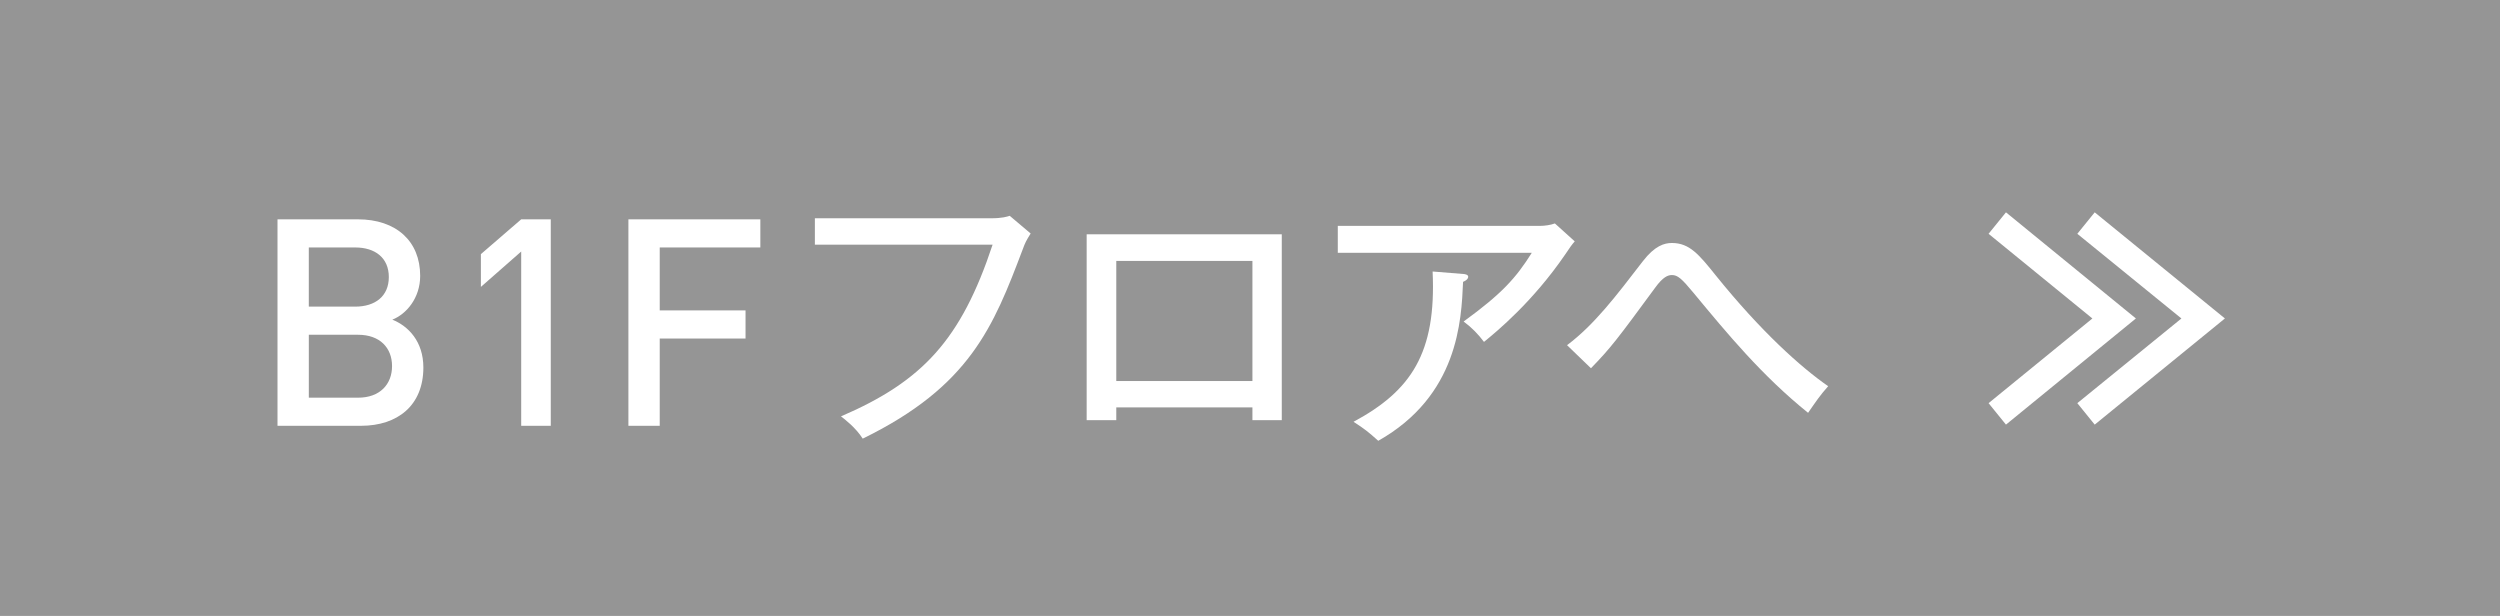 <?xml version="1.0" encoding="utf-8"?>
<!-- Generator: Adobe Illustrator 25.2.1, SVG Export Plug-In . SVG Version: 6.00 Build 0)  -->
<svg version="1.1" id="レイヤー_1" xmlns="http://www.w3.org/2000/svg" xmlns:xlink="http://www.w3.org/1999/xlink" x="0px"
	 y="0px" width="138px" height="34px" viewBox="0 0 138 34" enable-background="new 0 0 138 34" xml:space="preserve">
<g>
	<rect fill="#959595" width="138" height="34"/>
	<g>
		<path fill="#FFFFFF" d="M19.928,23.504h-4.61V12.107h4.435c2.112,0,3.441,1.2,3.441,3.121c0,1.232-0.769,2.113-1.537,2.417
			c0.88,0.353,1.713,1.201,1.713,2.642C23.369,22.384,21.944,23.504,19.928,23.504z M19.607,13.66h-2.561v3.266h2.561
			c1.104,0,1.856-0.576,1.856-1.633S20.712,13.66,19.607,13.66z M19.768,18.479h-2.721v3.473h2.721c1.2,0,1.873-0.736,1.873-1.744
			C21.641,19.198,20.968,18.479,19.768,18.479z"/>
		<path fill="#FFFFFF" d="M28.77,23.504v-9.62l-2.225,1.953v-1.809l2.225-1.921h1.633v11.396H28.77z"/>
		<path fill="#FFFFFF" d="M36.417,13.66v3.474h4.737v1.553h-4.737v4.817h-1.729V12.107h7.283v1.553H36.417z"/>
		<path fill="#FFFFFF" d="M54.702,12.049c0.63,0,0.886-0.09,1.035-0.136l1.155,0.976c-0.24,0.39-0.3,0.495-0.436,0.87
			c-1.619,4.274-2.909,7.56-8.834,10.454c-0.391-0.615-1.005-1.08-1.2-1.229c4.5-1.936,6.63-4.23,8.37-9.479h-9.811v-1.455H54.702z"
			/>
		<path fill="#FFFFFF" d="M61.619,22.488v0.705h-1.635v-10.26h10.77v10.26h-1.62v-0.705H61.619z M69.134,21.033v-6.63h-7.515v6.63
			H69.134z"/>
		<path fill="#FFFFFF" d="M85.005,12.469c0.255,0,0.585-0.045,0.825-0.135l1.095,0.989c-0.18,0.21-0.24,0.3-0.524,0.72
			c-1.785,2.61-3.766,4.245-4.485,4.83c-0.314-0.42-0.675-0.795-1.125-1.125c2.101-1.529,2.88-2.385,3.765-3.795H73.846v-1.484
			H85.005z M80.761,15.123c0.074,0,0.284,0.03,0.284,0.15c0,0.15-0.18,0.24-0.284,0.285c-0.091,2.145-0.271,6.284-4.681,8.774
			c-0.555-0.495-0.72-0.63-1.364-1.05c3.18-1.71,4.574-3.795,4.364-8.295L80.761,15.123z"/>
		<path fill="#FFFFFF" d="M86.501,19.054c1.5-1.125,2.685-2.686,4.185-4.636c0.66-0.854,1.186-1.005,1.605-1.005
			c0.975,0,1.5,0.646,2.415,1.785c2.489,3.09,4.694,5.07,6.209,6.12c-0.465,0.524-0.659,0.825-1.109,1.47
			c-2.55-2.055-4.455-4.365-6.33-6.63c-0.645-0.78-0.87-0.975-1.185-0.975c-0.226,0-0.495,0.104-0.931,0.705
			c-2.084,2.835-2.444,3.314-3.539,4.439L86.501,19.054z"/>
		<path fill="#FFFFFF" d="M110.729,23.439l-0.96-1.185l5.73-4.674l-5.73-4.674l0.96-1.185l7.172,5.858L110.729,23.439z
			 M115.628,23.439l-0.96-1.185l5.746-4.674l-5.746-4.674l0.96-1.185l7.187,5.858L115.628,23.439z"/>
	</g>
</g>
</svg>
